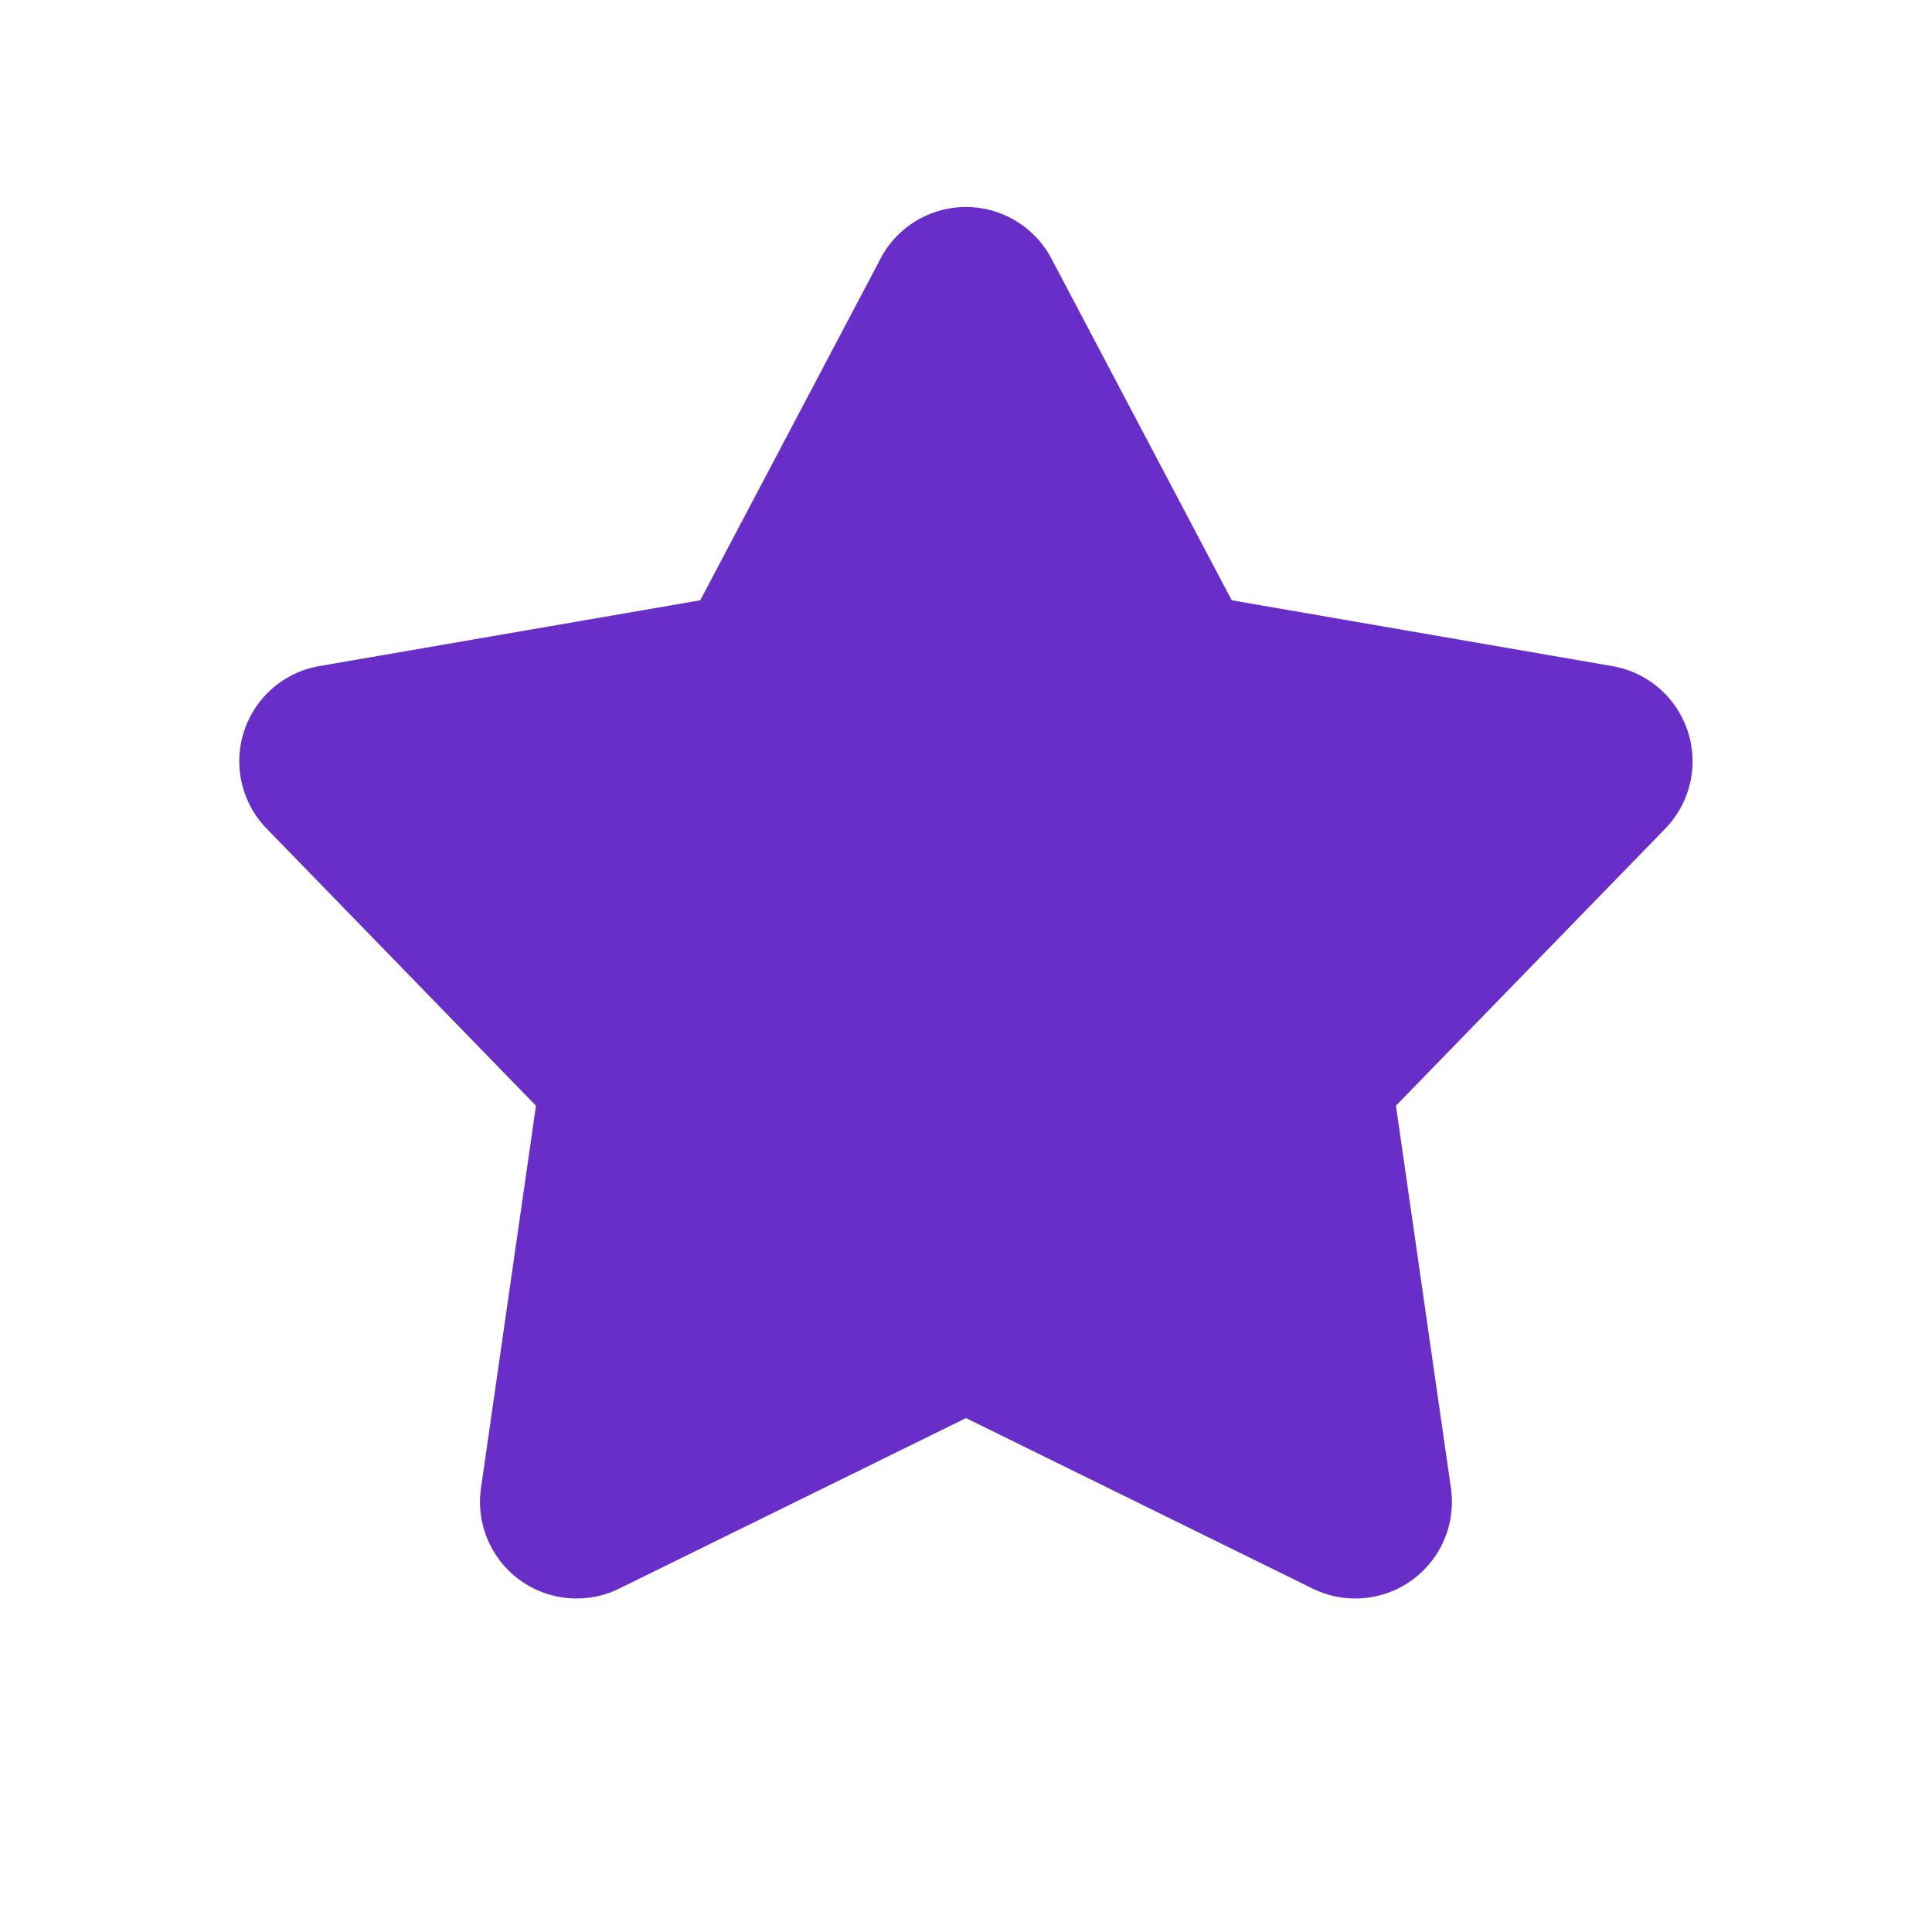 <svg width="24" height="24" viewBox="0 0 24 24" fill="none" xmlns="http://www.w3.org/2000/svg">
    <path d="M10.938 3.212a1.2 1.2 0 0 1 2.123 0l2.24 4.245 4.729.818a1.2 1.2 0 0 1 .656 2.019l-3.345 3.441.683 4.751a1.2 1.2 0 0 1-1.717 1.248L12 17.616l-4.308 2.118a1.2 1.2 0 0 1-1.717-1.248l.683-4.75-3.345-3.442a1.2 1.2 0 0 1 .656-2.02l4.73-.817 2.24-4.245z" fill="#682EC7"/>
</svg>
